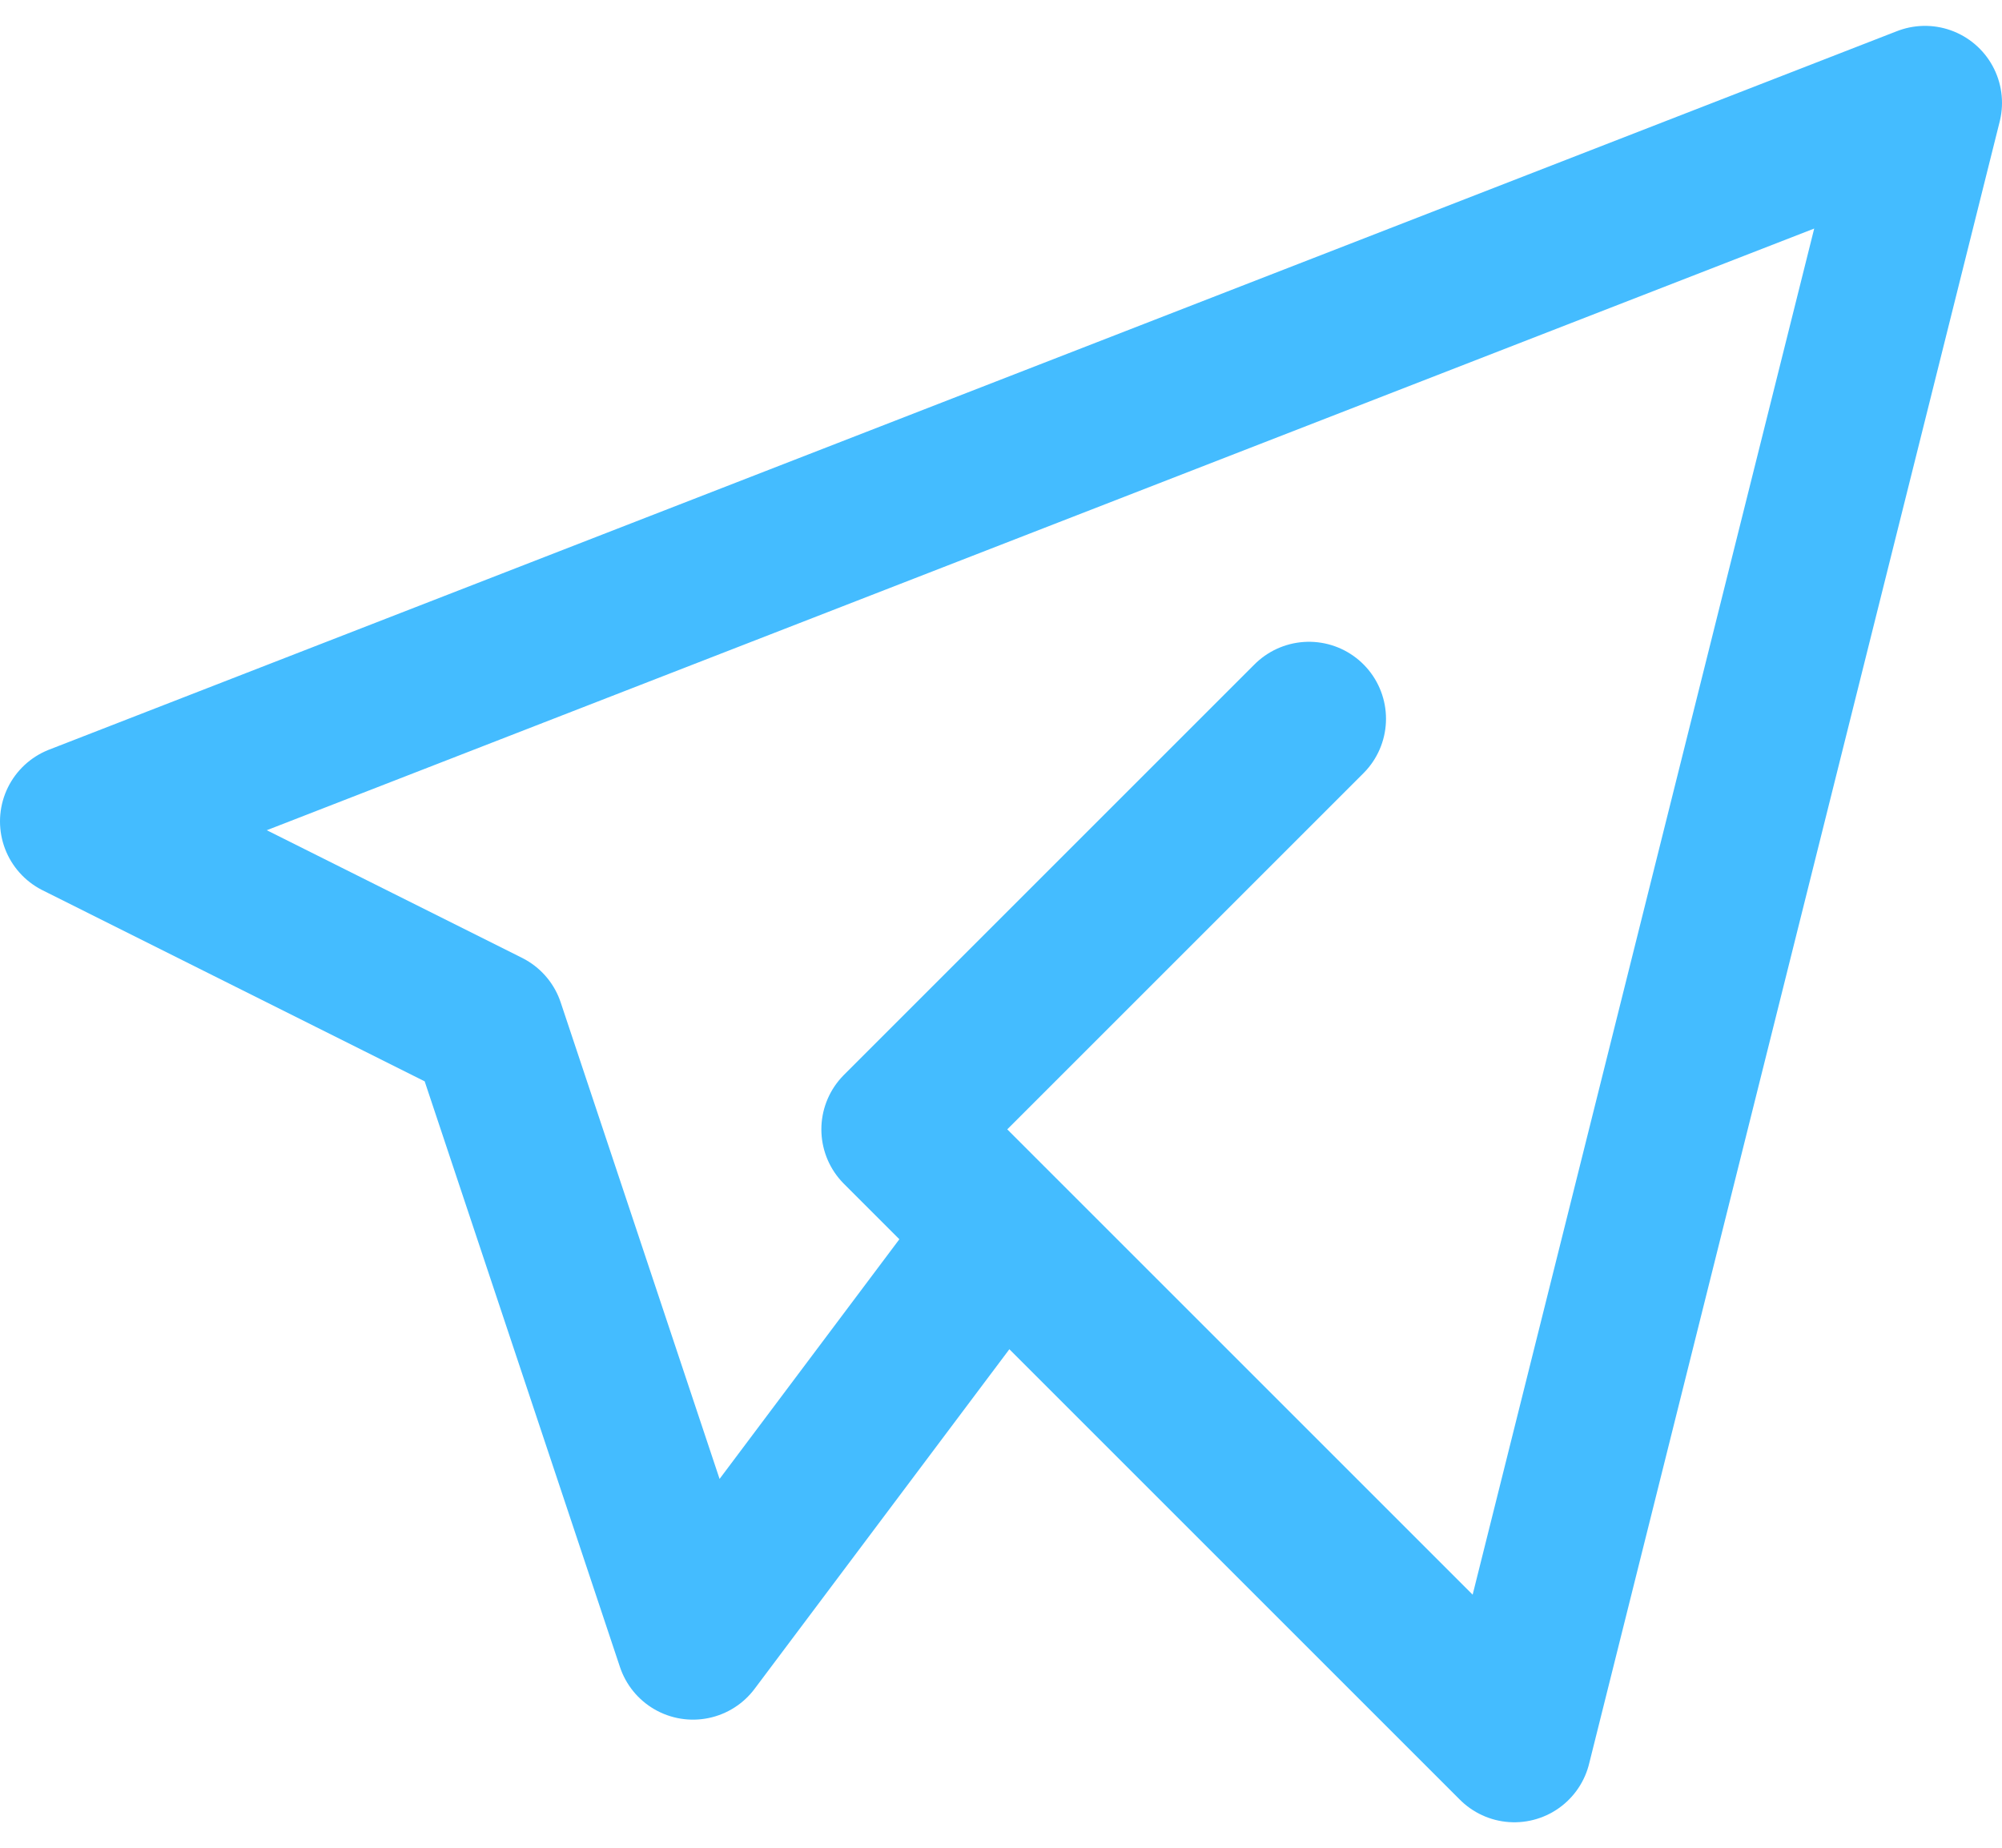 <svg width="26" height="24" viewBox="0 0 26 24" fill="none" xmlns="http://www.w3.org/2000/svg"><path d="M17 9.336l-5.333 5.333 8 8L25 1.336 1 10.669l5.333 2.667 2.667 8 4-5.333" stroke="#44BCFF" stroke-width="2" stroke-linecap="round" stroke-linejoin="round"/></svg>